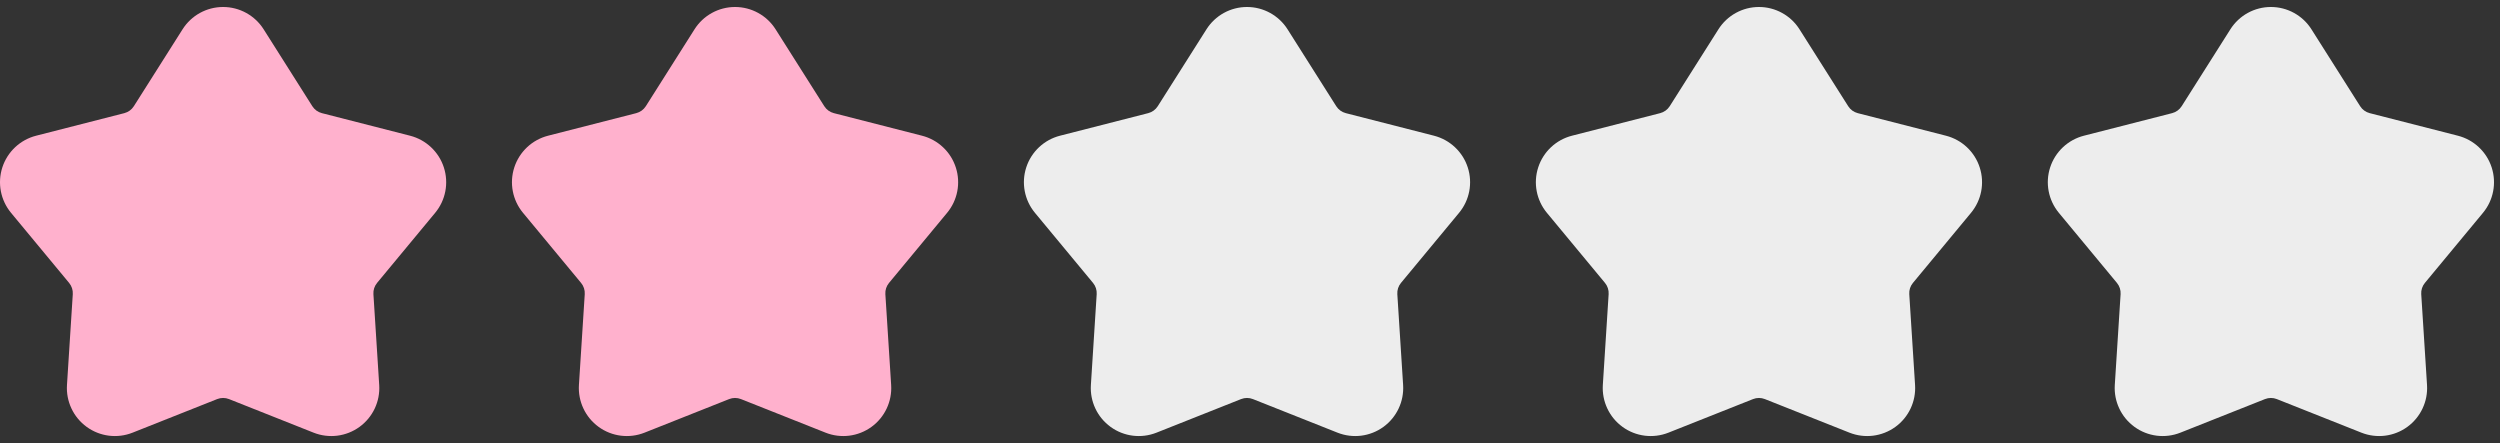 <svg width="158" height="28" viewBox="0 0 158 28" fill="none" xmlns="http://www.w3.org/2000/svg">
<rect x="0" y="0" width="158" height="28" fill="#333333" stroke="none"/>
<path fill-rule="evenodd" clip-rule="evenodd" d="M11.537 1.853C12.093 0.974 13.06 0.442 14.099 0.442C15.139 0.442 16.107 0.974 16.663 1.853L19.74 6.713C19.878 6.931 20.094 7.087 20.344 7.151L25.917 8.577C26.924 8.835 27.73 9.59 28.051 10.579C28.372 11.567 28.165 12.652 27.502 13.451L23.83 17.881C23.666 18.079 23.583 18.333 23.6 18.591L23.966 24.332C24.033 25.369 23.563 26.368 22.722 26.979C21.881 27.59 20.786 27.728 19.819 27.344L14.473 25.222C14.233 25.127 13.966 25.127 13.726 25.222L8.38 27.344C7.414 27.728 6.318 27.59 5.478 26.979C4.636 26.368 4.167 25.369 4.233 24.332L4.6 18.591C4.616 18.333 4.533 18.079 4.369 17.881L0.698 13.451C0.035 12.652 -0.172 11.567 0.148 10.579C0.47 9.59 1.274 8.835 2.282 8.577L7.856 7.151C8.106 7.087 8.321 6.931 8.459 6.713L11.537 1.853Z" fill="#FFB1CD"/>
<path fill-rule="evenodd" clip-rule="evenodd" d="M43.893 1.853C44.449 0.974 45.416 0.442 46.455 0.442C47.494 0.442 48.462 0.974 49.018 1.853L52.096 6.713C52.233 6.931 52.45 7.087 52.7 7.151L58.273 8.577C59.28 8.835 60.086 9.59 60.406 10.579C60.728 11.567 60.52 12.652 59.857 13.451L56.186 17.881C56.021 18.079 55.938 18.333 55.955 18.591L56.321 24.332C56.388 25.369 55.919 26.368 55.078 26.979C54.236 27.59 53.141 27.728 52.175 27.344L46.828 25.222C46.588 25.127 46.321 25.127 46.082 25.222L40.735 27.344C39.769 27.728 38.673 27.59 37.833 26.979C36.992 26.368 36.523 25.369 36.588 24.332L36.956 18.591C36.972 18.333 36.889 18.079 36.725 17.881L33.054 13.451C32.39 12.652 32.183 11.567 32.504 10.579C32.825 9.59 33.63 8.835 34.637 8.577L40.211 7.151C40.461 7.087 40.676 6.931 40.815 6.713L43.893 1.853Z" fill="#FFB1CD"/>
<path fill-rule="evenodd" clip-rule="evenodd" d="M76.248 1.853C76.804 0.974 77.771 0.442 78.81 0.442C79.85 0.442 80.817 0.974 81.374 1.853L84.451 6.713C84.589 6.931 84.805 7.087 85.055 7.151L90.628 8.577C91.635 8.835 92.441 9.59 92.762 10.579C93.083 11.567 92.876 12.652 92.213 13.451L88.541 17.881C88.376 18.079 88.294 18.333 88.311 18.591L88.677 24.332C88.743 25.369 88.274 26.368 87.433 26.979C86.592 27.59 85.497 27.728 84.53 27.344L79.183 25.222C78.944 25.127 78.677 25.127 78.437 25.222L73.091 27.344C72.125 27.728 71.029 27.59 70.189 26.979C69.347 26.368 68.878 25.369 68.944 24.332L69.311 18.591C69.327 18.333 69.244 18.079 69.08 17.881L65.409 13.451C64.746 12.652 64.538 11.567 64.859 10.579C65.18 9.59 65.985 8.835 66.992 8.577L72.567 7.151C72.817 7.087 73.032 6.931 73.17 6.713L76.248 1.853Z" fill="#EDEDED"/>
<path fill-rule="evenodd" clip-rule="evenodd" d="M108.604 1.853C109.16 0.974 110.126 0.442 111.166 0.442C112.205 0.442 113.173 0.974 113.729 1.853L116.807 6.713C116.944 6.931 117.161 7.087 117.41 7.151L122.984 8.577C123.991 8.835 124.797 9.59 125.117 10.579C125.439 11.567 125.231 12.652 124.568 13.451L120.897 17.881C120.732 18.079 120.649 18.333 120.666 18.591L121.032 24.332C121.099 25.369 120.63 26.368 119.789 26.979C118.947 27.59 117.852 27.728 116.886 27.344L111.539 25.222C111.299 25.127 111.032 25.127 110.793 25.222L105.446 27.344C104.48 27.728 103.384 27.59 102.544 26.979C101.703 26.368 101.234 25.369 101.299 24.332L101.666 18.591C101.683 18.333 101.6 18.079 101.436 17.881L97.764 13.451C97.101 12.652 96.894 11.567 97.215 10.579C97.536 9.59 98.341 8.835 99.348 8.577L104.922 7.151C105.172 7.087 105.387 6.931 105.526 6.713L108.604 1.853Z" fill="#EDEDED"/>
<path fill-rule="evenodd" clip-rule="evenodd" d="M140.959 1.853C141.515 0.974 142.482 0.442 143.521 0.442C144.561 0.442 145.528 0.974 146.084 1.853L149.162 6.713C149.3 6.931 149.516 7.087 149.766 7.151L155.339 8.577C156.346 8.835 157.152 9.59 157.473 10.579C157.794 11.567 157.587 12.652 156.924 13.451L153.252 17.881C153.087 18.079 153.005 18.333 153.022 18.591L153.388 24.332C153.454 25.369 152.985 26.368 152.144 26.979C151.303 27.59 150.208 27.728 149.241 27.344L143.894 25.222C143.655 25.127 143.388 25.127 143.148 25.222L137.801 27.344C136.836 27.728 135.74 27.59 134.9 26.979C134.058 26.368 133.589 25.369 133.655 24.332L134.022 18.591C134.038 18.333 133.955 18.079 133.791 17.881L130.12 13.451C129.457 12.652 129.249 11.567 129.57 10.579C129.891 9.59 130.696 8.835 131.703 8.577L137.278 7.151C137.527 7.087 137.743 6.931 137.881 6.713L140.959 1.853Z" fill="#EDEDED"/>
</svg>
